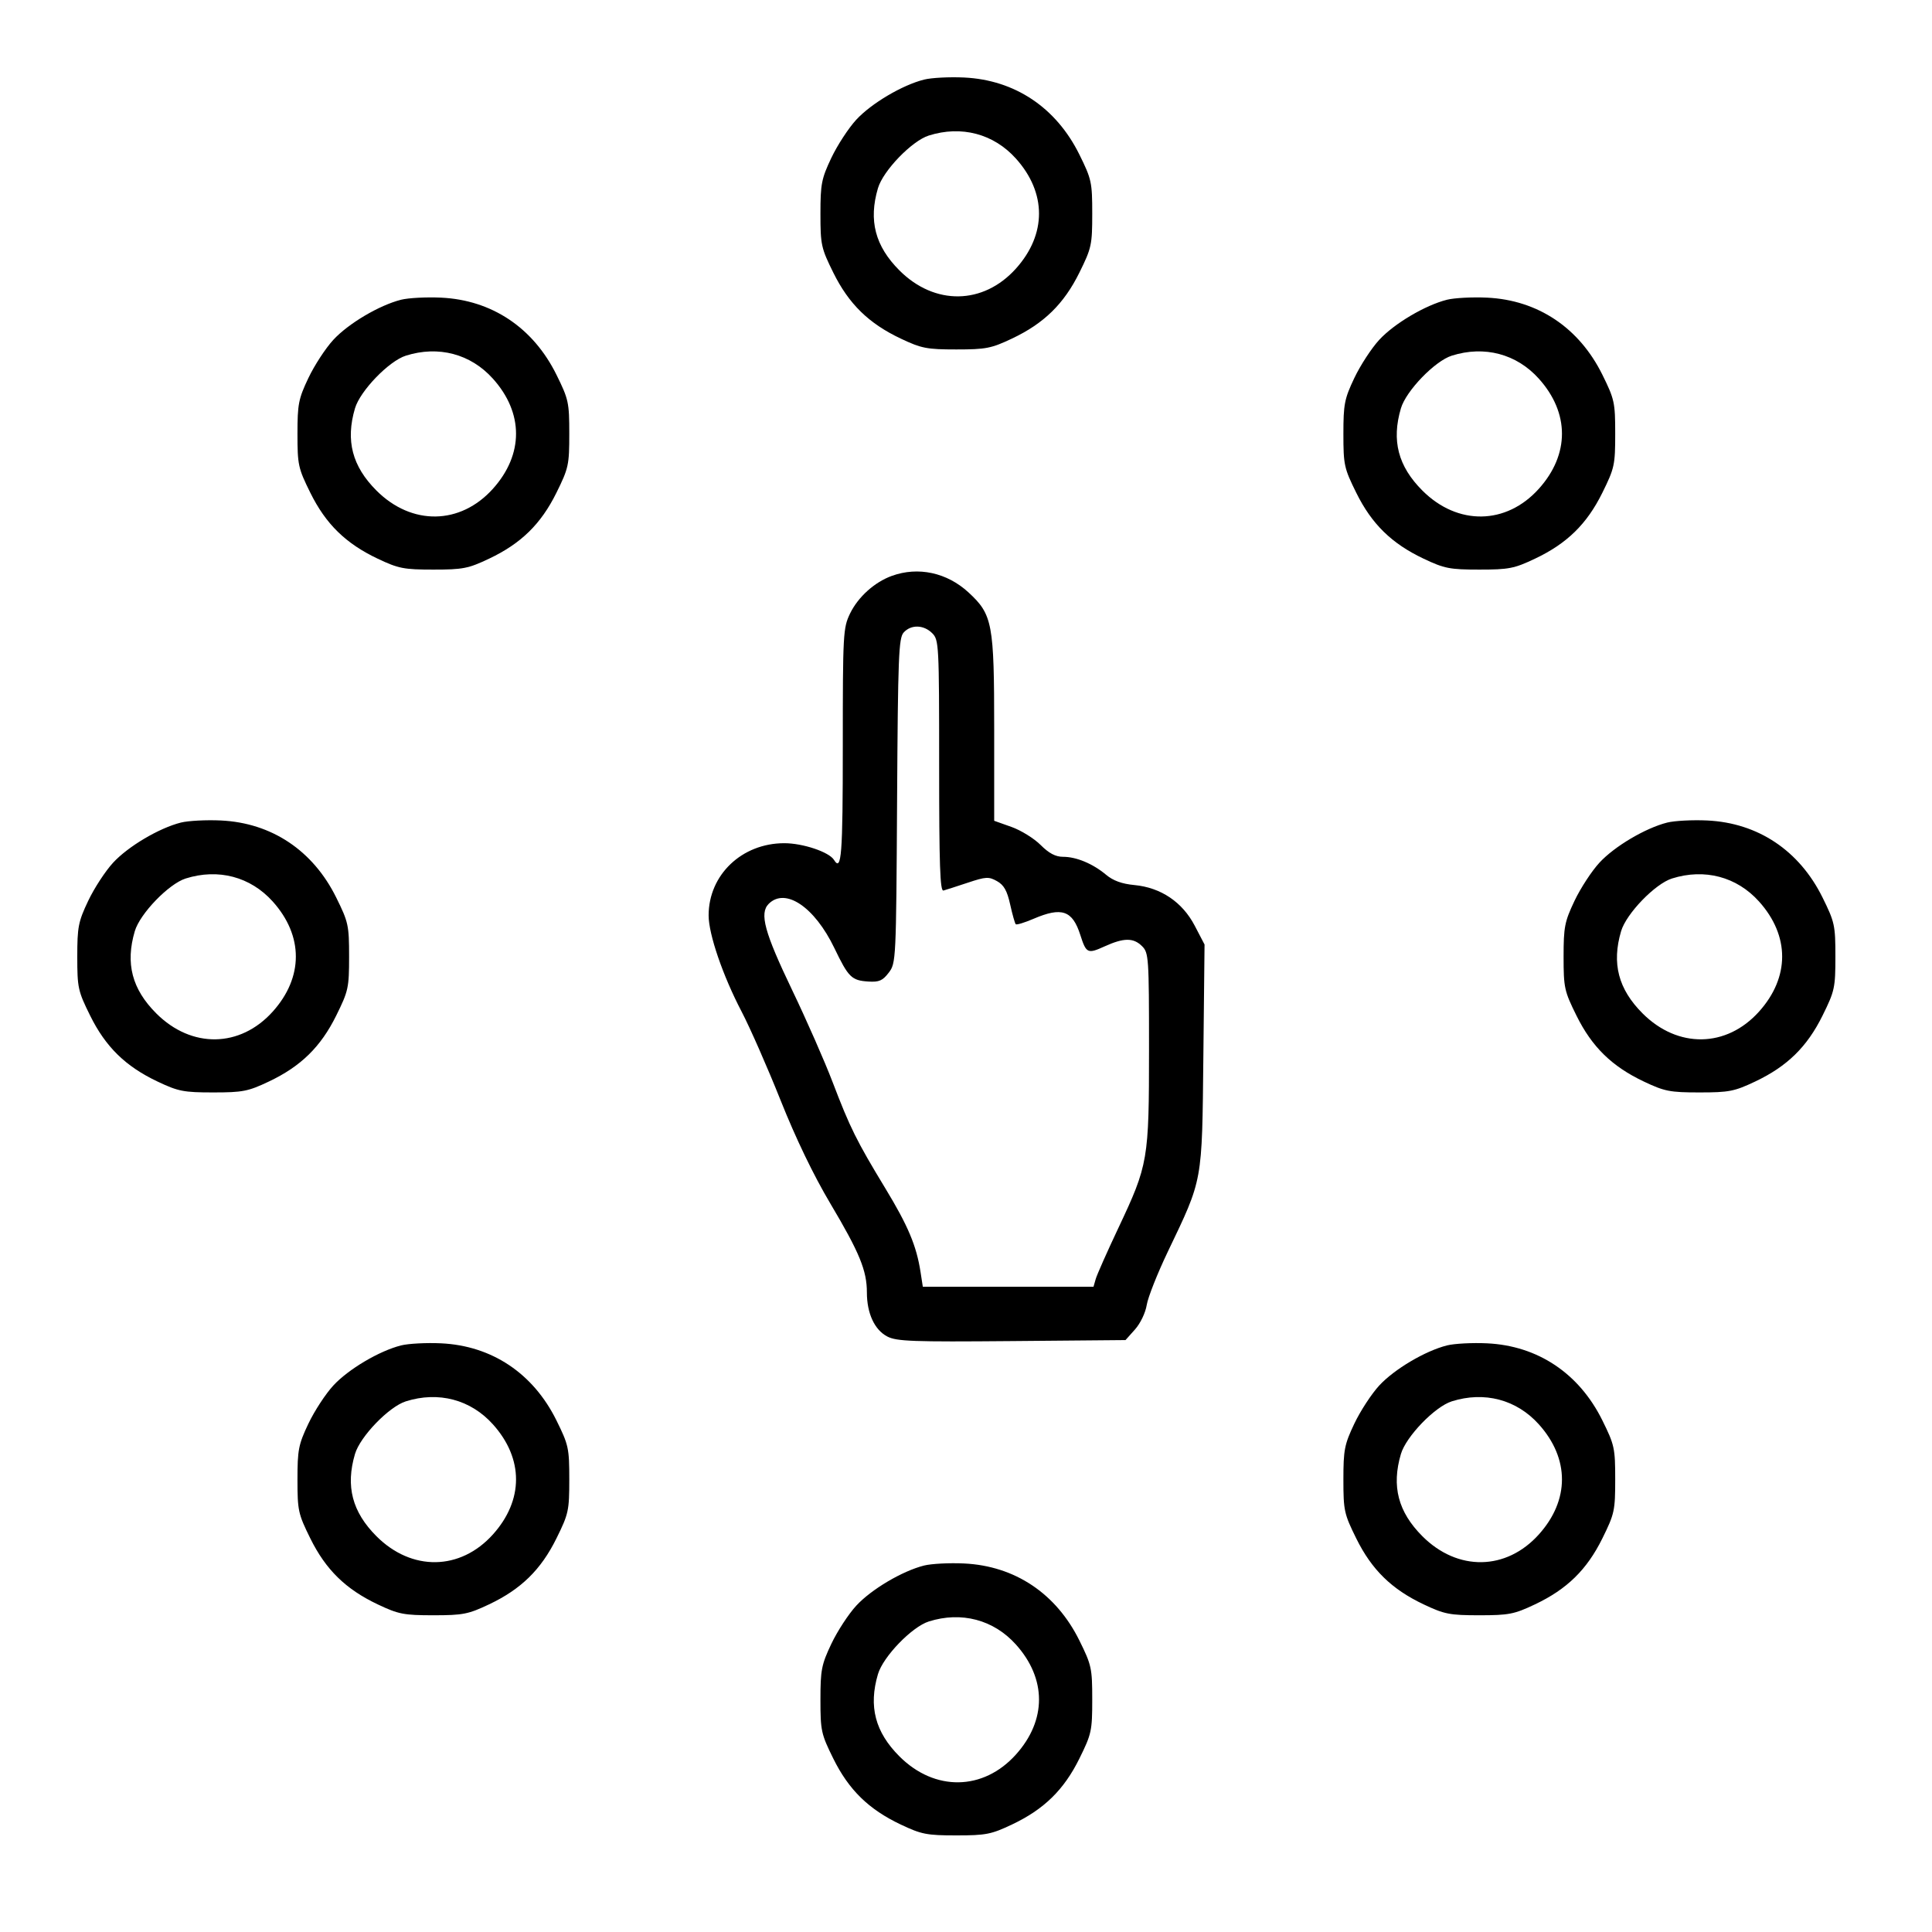 <svg xmlns="http://www.w3.org/2000/svg" fill="none" viewBox="0 0 100 100" height="100" width="100">
<path fill="black" d="M47.829 4.12C46.702 4.403 45.099 5.352 44.32 6.196C43.92 6.63 43.339 7.52 43.029 8.174C42.519 9.251 42.466 9.524 42.466 11.064C42.466 12.669 42.503 12.84 43.131 14.11C43.932 15.73 44.963 16.74 46.619 17.524C47.694 18.033 47.97 18.087 49.5 18.087C51.03 18.087 51.306 18.033 52.381 17.524C54.037 16.74 55.068 15.73 55.869 14.11C56.498 12.839 56.534 12.671 56.534 11.055C56.534 9.439 56.498 9.271 55.869 8C54.666 5.565 52.528 4.137 49.901 4.012C49.142 3.976 48.209 4.024 47.829 4.12ZM48.075 7.015C47.201 7.29 45.711 8.833 45.443 9.74C44.949 11.409 45.297 12.74 46.556 13.998C48.378 15.821 50.893 15.782 52.581 13.906C54.178 12.13 54.178 9.98 52.581 8.204C51.428 6.923 49.763 6.483 48.075 7.015ZM20.761 15.514C19.634 15.797 18.03 16.746 17.252 17.591C16.852 18.024 16.271 18.915 15.961 19.569C15.45 20.646 15.397 20.919 15.397 22.459C15.397 24.064 15.435 24.235 16.062 25.504C16.863 27.125 17.895 28.134 19.55 28.918C20.626 29.428 20.902 29.482 22.431 29.482C23.961 29.482 24.237 29.428 25.313 28.918C26.968 28.134 28 27.125 28.801 25.504C29.429 24.233 29.466 24.065 29.466 22.449C29.466 20.834 29.429 20.665 28.801 19.394C27.597 16.96 25.459 15.531 22.832 15.406C22.073 15.37 21.141 15.419 20.761 15.514ZM74.898 15.514C73.771 15.797 72.167 16.746 71.388 17.591C70.989 18.024 70.408 18.915 70.098 19.569C69.588 20.646 69.534 20.919 69.534 22.459C69.534 24.064 69.572 24.235 70.199 25.504C71 27.125 72.031 28.134 73.687 28.918C74.763 29.428 75.039 29.482 76.569 29.482C78.098 29.482 78.374 29.428 79.45 28.918C81.106 28.134 82.137 27.125 82.938 25.504C83.566 24.233 83.603 24.065 83.603 22.449C83.603 20.834 83.566 20.665 82.938 19.394C81.734 16.96 79.596 15.531 76.969 15.406C76.21 15.37 75.278 15.419 74.898 15.514ZM21.007 18.409C20.133 18.684 18.642 20.228 18.374 21.135C17.881 22.804 18.229 24.135 19.487 25.393C21.31 27.215 23.825 27.176 25.512 25.3C27.109 23.524 27.109 21.374 25.512 19.599C24.36 18.317 22.695 17.877 21.007 18.409ZM75.144 18.409C74.27 18.684 72.779 20.228 72.511 21.135C72.018 22.804 72.366 24.135 73.624 25.393C75.447 27.215 77.962 27.176 79.649 25.3C81.246 23.524 81.246 21.374 79.649 19.599C78.497 18.317 76.832 17.877 75.144 18.409ZM46.159 29.808C45.264 30.133 44.414 30.899 43.999 31.755C43.639 32.499 43.623 32.788 43.623 38.618C43.623 44.279 43.557 45.139 43.167 44.508C42.914 44.099 41.558 43.644 40.596 43.644C38.397 43.644 36.678 45.283 36.678 47.382C36.678 48.357 37.413 50.501 38.385 52.36C38.82 53.192 39.727 55.257 40.402 56.948C41.191 58.928 42.108 60.83 42.975 62.289C44.49 64.838 44.87 65.763 44.87 66.898C44.87 67.98 45.268 68.838 45.929 69.179C46.41 69.428 47.245 69.459 52.368 69.414L58.256 69.362L58.748 68.811C59.025 68.501 59.29 67.949 59.354 67.547C59.417 67.154 59.905 65.92 60.438 64.804C62.27 60.972 62.216 61.272 62.286 54.674L62.347 48.888L61.837 47.911C61.197 46.688 60.085 45.939 58.715 45.81C58.069 45.749 57.616 45.585 57.247 45.275C56.561 44.702 55.712 44.348 55.02 44.348C54.635 44.348 54.293 44.167 53.859 43.733C53.521 43.395 52.842 42.975 52.352 42.801L51.459 42.484V37.75C51.459 32.264 51.374 31.811 50.129 30.663C49.012 29.634 47.524 29.314 46.159 29.808ZM46.773 32.739C46.515 33.023 46.477 33.997 46.433 41.45C46.384 49.715 46.378 49.849 46.002 50.344C45.688 50.757 45.502 50.839 44.955 50.805C44.077 50.749 43.919 50.595 43.187 49.073C42.162 46.942 40.649 45.923 39.788 46.783C39.298 47.273 39.568 48.26 41.013 51.27C41.747 52.8 42.685 54.932 43.096 56.01C44.001 58.379 44.334 59.052 45.829 61.515C47.005 63.454 47.438 64.484 47.648 65.846L47.765 66.603H52.182H56.599L56.714 66.202C56.777 65.982 57.301 64.8 57.879 63.576C59.435 60.276 59.473 60.057 59.473 54.281C59.473 49.57 59.456 49.316 59.116 48.977C58.669 48.53 58.172 48.532 57.171 48.986C56.295 49.384 56.223 49.35 55.918 48.397C55.511 47.121 54.959 46.93 53.496 47.557C53.034 47.755 52.619 47.882 52.575 47.838C52.531 47.794 52.401 47.333 52.286 46.815C52.127 46.1 51.962 45.807 51.604 45.607C51.178 45.368 51.031 45.376 50.094 45.688C49.522 45.878 48.955 46.061 48.832 46.094C48.657 46.142 48.61 44.766 48.61 39.643C48.61 33.369 48.597 33.119 48.253 32.776C47.811 32.333 47.155 32.317 46.773 32.739ZM9.363 42.576C8.237 42.859 6.633 43.808 5.854 44.653C5.454 45.086 4.873 45.977 4.564 46.63C4.053 47.707 4 47.98 4 49.52C4 51.125 4.037 51.297 4.665 52.566C5.466 54.187 6.497 55.196 8.153 55.98C9.229 56.49 9.504 56.544 11.034 56.544C12.564 56.544 12.84 56.49 13.916 55.98C15.571 55.196 16.602 54.187 17.403 52.566C18.032 51.295 18.069 51.127 18.069 49.511C18.069 47.895 18.032 47.727 17.403 46.456C16.2 44.022 14.062 42.593 11.435 42.468C10.676 42.432 9.744 42.481 9.363 42.576ZM86.295 42.576C85.168 42.859 83.564 43.808 82.786 44.653C82.386 45.086 81.805 45.977 81.495 46.63C80.985 47.707 80.931 47.98 80.931 49.52C80.931 51.125 80.969 51.297 81.597 52.566C82.398 54.187 83.429 55.196 85.084 55.98C86.16 56.49 86.436 56.544 87.966 56.544C89.496 56.544 89.771 56.49 90.847 55.98C92.503 55.196 93.534 54.187 94.335 52.566C94.963 51.295 95 51.127 95 49.511C95 47.895 94.963 47.727 94.335 46.456C93.132 44.022 90.994 42.593 88.366 42.468C87.607 42.432 86.675 42.481 86.295 42.576ZM9.61 45.471C8.736 45.746 7.245 47.29 6.977 48.197C6.484 49.866 6.831 51.197 8.09 52.455C9.913 54.277 12.428 54.238 14.115 52.362C15.712 50.586 15.712 48.436 14.115 46.66C12.962 45.379 11.297 44.939 9.61 45.471ZM86.541 45.471C85.667 45.746 84.176 47.29 83.908 48.197C83.415 49.866 83.763 51.197 85.021 52.455C86.844 54.277 89.359 54.238 91.046 52.362C92.643 50.586 92.643 48.436 91.046 46.66C89.894 45.379 88.229 44.939 86.541 45.471ZM20.761 69.638C19.634 69.921 18.03 70.87 17.252 71.715C16.852 72.148 16.271 73.038 15.961 73.692C15.45 74.769 15.397 75.042 15.397 76.582C15.397 78.187 15.435 78.358 16.062 79.628C16.863 81.249 17.895 82.258 19.55 83.042C20.626 83.552 20.902 83.606 22.431 83.606C23.961 83.606 24.237 83.552 25.313 83.042C26.968 82.258 28 81.249 28.801 79.628C29.429 78.357 29.466 78.189 29.466 76.573C29.466 74.957 29.429 74.789 28.801 73.518C27.597 71.084 25.459 69.655 22.832 69.53C22.073 69.494 21.141 69.543 20.761 69.638ZM74.898 69.638C73.771 69.921 72.167 70.87 71.388 71.715C70.989 72.148 70.408 73.038 70.098 73.692C69.588 74.769 69.534 75.042 69.534 76.582C69.534 78.187 69.572 78.358 70.199 79.628C71 81.249 72.031 82.258 73.687 83.042C74.763 83.552 75.039 83.606 76.569 83.606C78.098 83.606 78.374 83.552 79.45 83.042C81.106 82.258 82.137 81.249 82.938 79.628C83.566 78.357 83.603 78.189 83.603 76.573C83.603 74.957 83.566 74.789 82.938 73.518C81.734 71.084 79.596 69.655 76.969 69.53C76.21 69.494 75.278 69.543 74.898 69.638ZM21.007 72.533C20.133 72.808 18.642 74.351 18.374 75.258C17.881 76.928 18.229 78.258 19.487 79.517C21.31 81.339 23.825 81.3 25.512 79.424C27.109 77.648 27.109 75.498 25.512 73.722C24.36 72.441 22.695 72.001 21.007 72.533ZM75.144 72.533C74.27 72.808 72.779 74.351 72.511 75.258C72.018 76.928 72.366 78.258 73.624 79.517C75.447 81.339 77.962 81.3 79.649 79.424C81.246 77.648 81.246 75.498 79.649 73.722C78.497 72.441 76.832 72.001 75.144 72.533ZM47.829 81.032C46.702 81.316 45.099 82.264 44.32 83.109C43.92 83.543 43.339 84.433 43.029 85.087C42.519 86.164 42.466 86.437 42.466 87.977C42.466 89.582 42.503 89.753 43.131 91.023C43.932 92.643 44.963 93.652 46.619 94.436C47.694 94.946 47.97 95 49.5 95C51.03 95 51.306 94.946 52.381 94.436C54.037 93.652 55.068 92.643 55.869 91.023C56.498 89.751 56.534 89.583 56.534 87.968C56.534 86.352 56.498 86.183 55.869 84.912C54.666 82.478 52.528 81.05 49.901 80.925C49.142 80.888 48.209 80.937 47.829 81.032ZM48.075 83.927C47.201 84.203 45.711 85.746 45.443 86.653C44.949 88.322 45.297 89.653 46.556 90.911C48.378 92.733 50.893 92.695 52.581 90.818C54.178 89.043 54.178 86.892 52.581 85.117C51.428 83.835 49.763 83.395 48.075 83.927Z" clip-rule="evenodd" fill-rule="evenodd"></path>
</svg>
